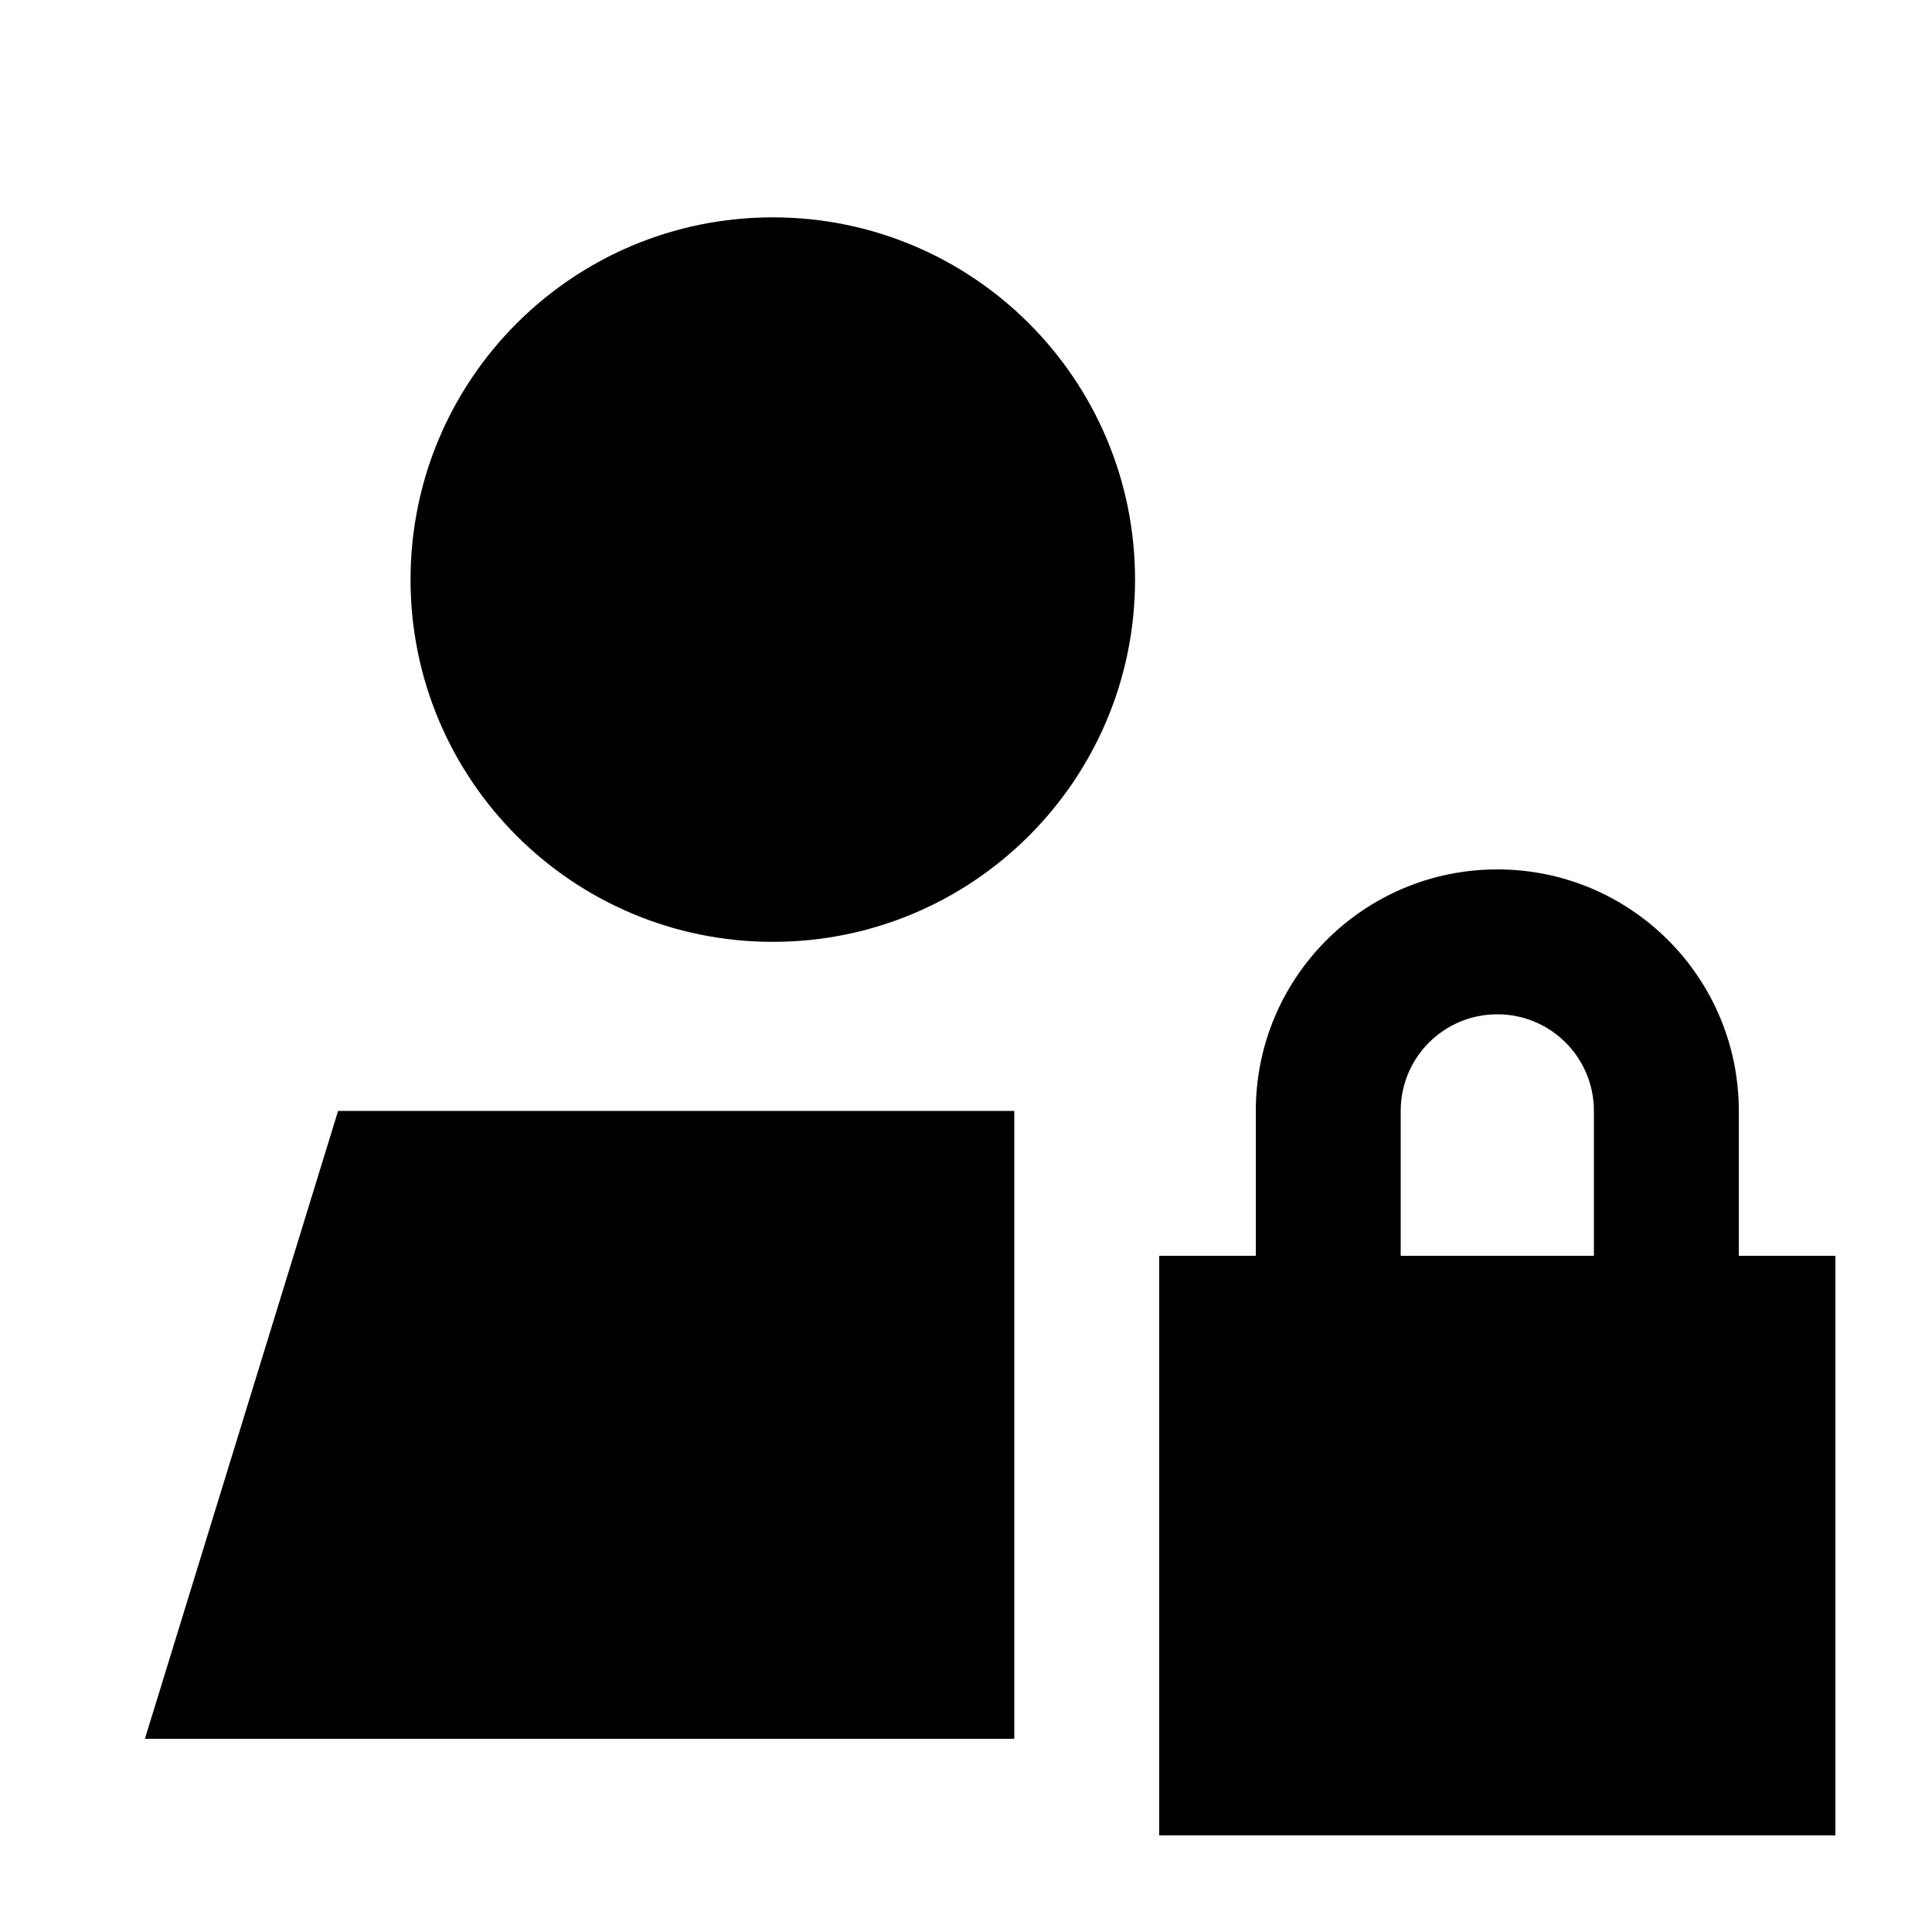 <svg xmlns="http://www.w3.org/2000/svg" viewBox="0 0 640 640"><!--! Font Awesome Pro 7.1.0 by @fontawesome - https://fontawesome.com License - https://fontawesome.com/license (Commercial License) Copyright 2025 Fonticons, Inc. --><path fill="currentColor" d="M256 312C322.3 312 376 258.3 376 192C376 125.7 322.3 72 256 72C189.7 72 136 125.7 136 192C136 258.3 189.7 312 256 312zM336 416L336 368L112 368L48 576L336 576L336 416zM496 336C513.7 336 528 350.3 528 368L528 416L464 416L464 368C464 350.3 478.3 336 496 336zM416 368L416 416L384 416L384 608L608 608L608 416L576 416L576 368C576 323.8 540.2 288 496 288C451.8 288 416 323.8 416 368z"/></svg>
